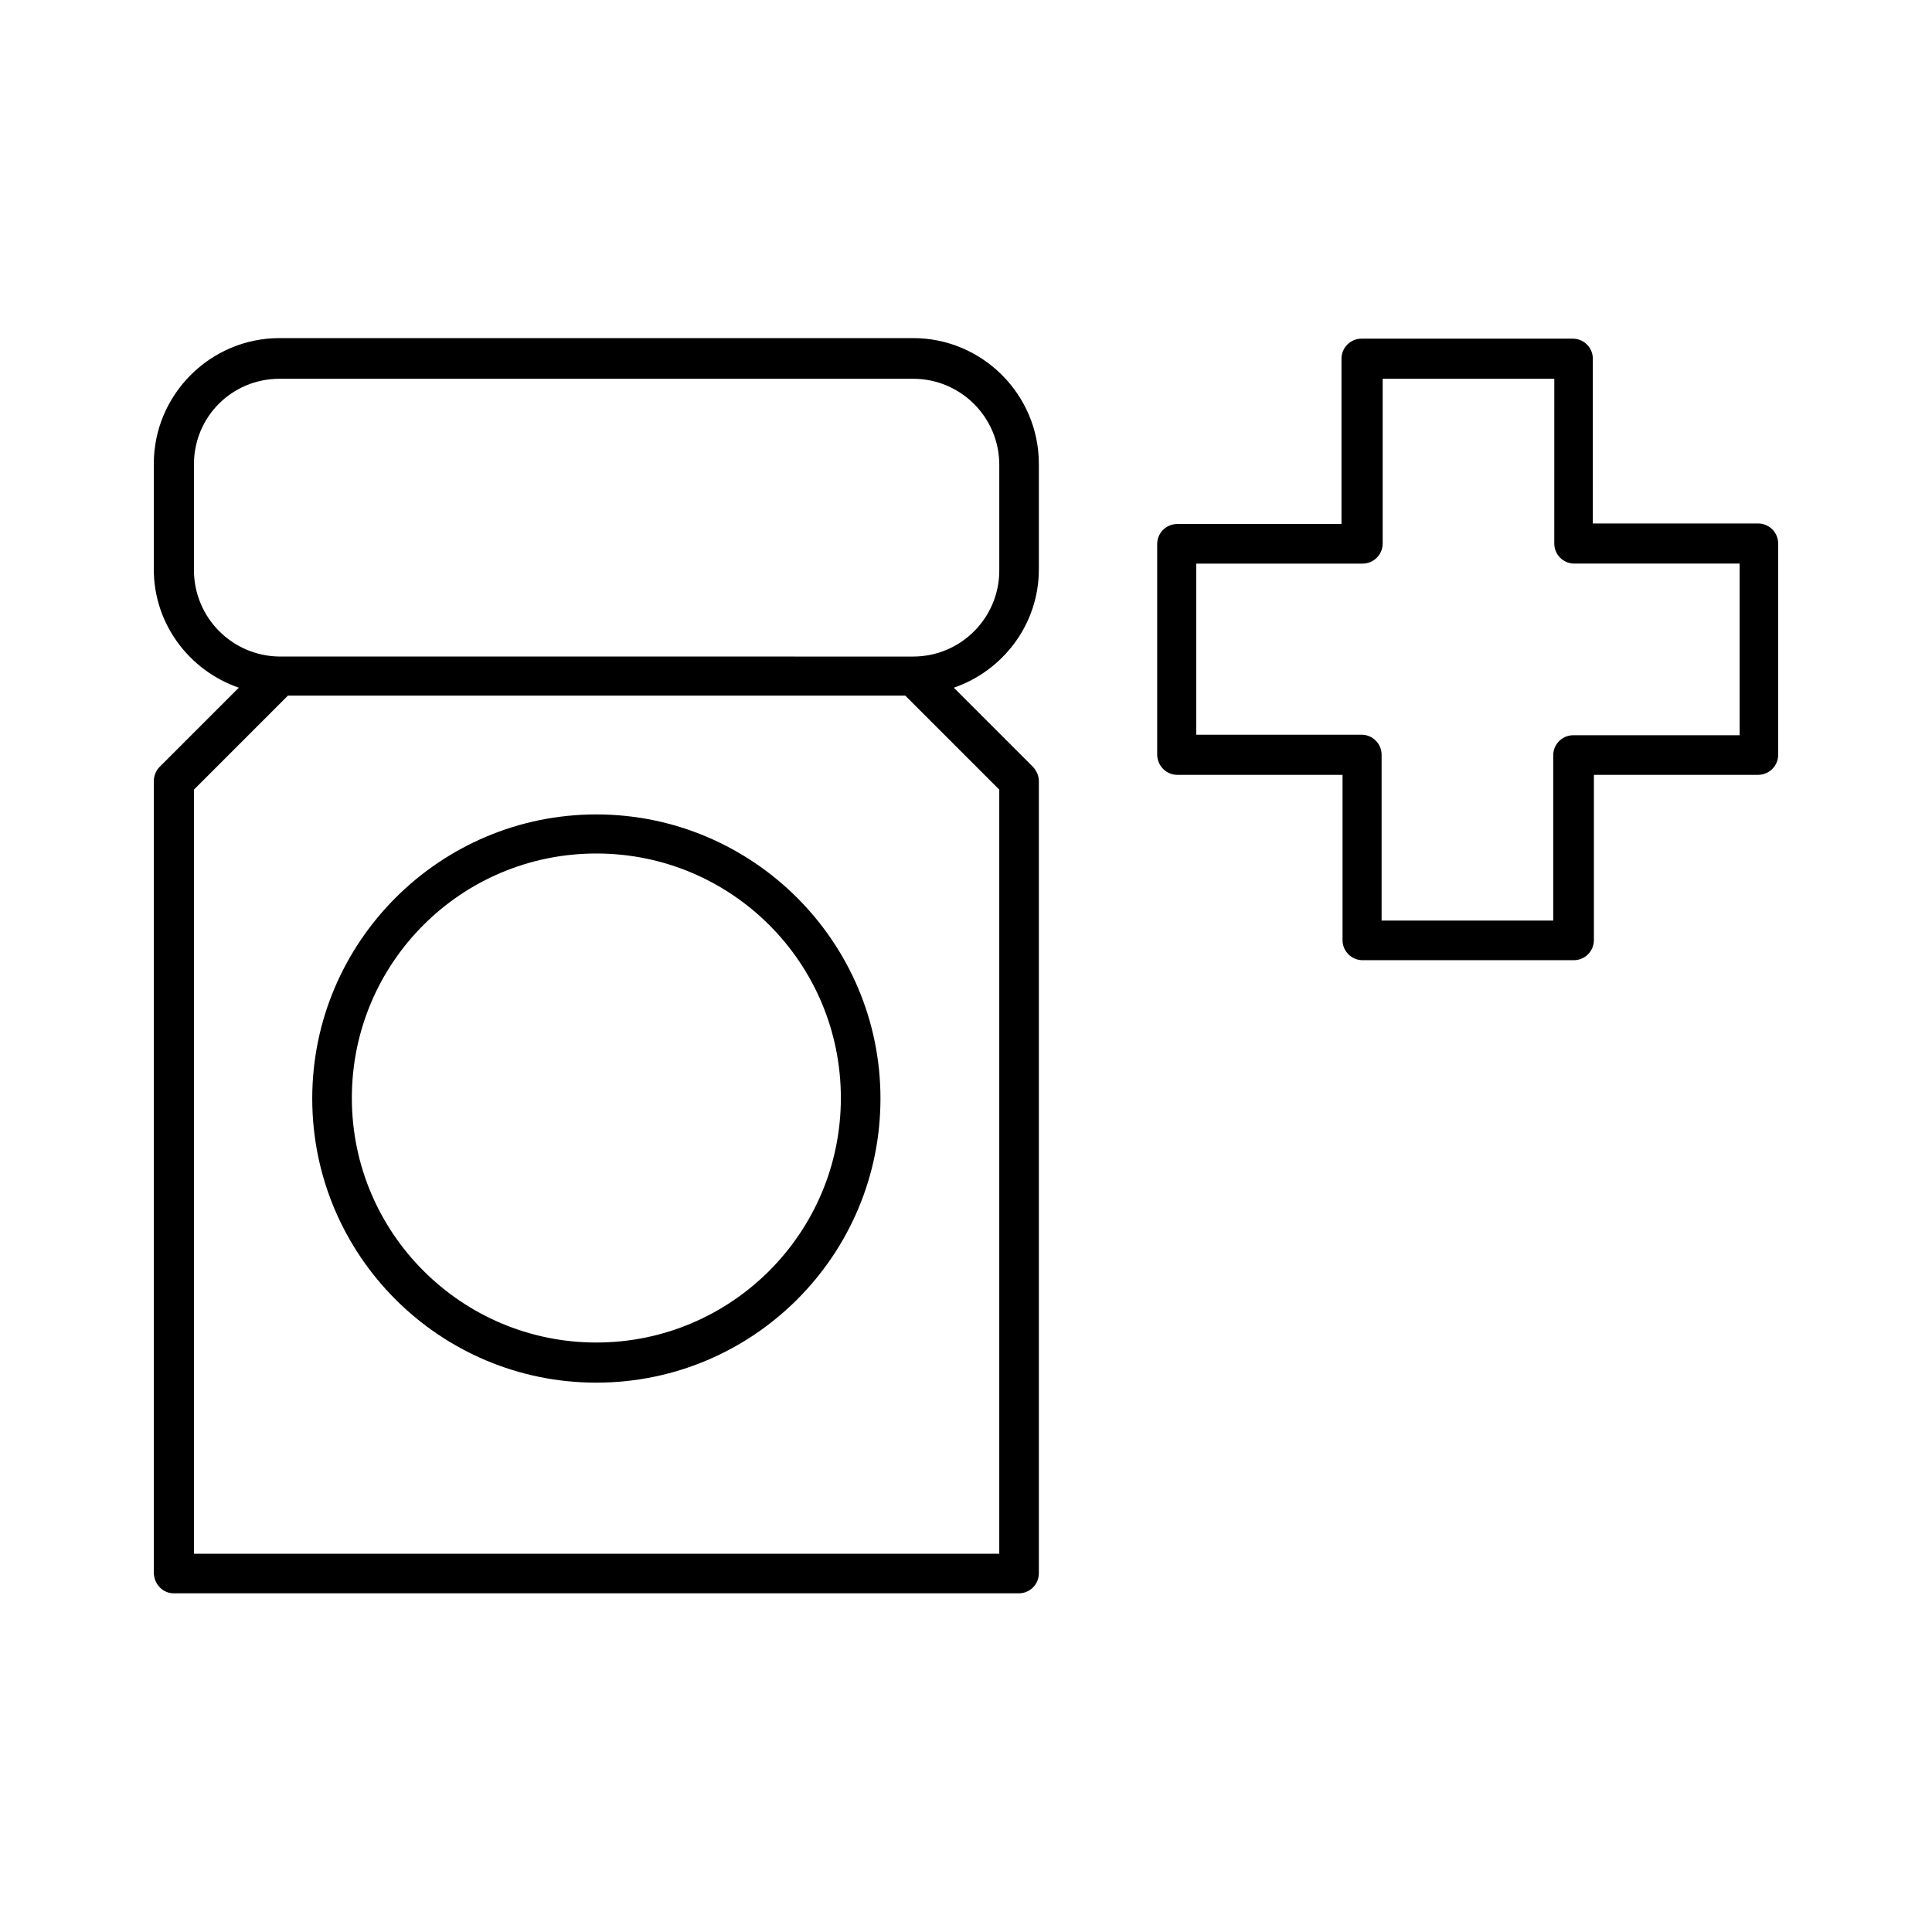 <?xml version="1.0" encoding="UTF-8"?>
<!-- Uploaded to: SVG Repo, www.svgrepo.com, Generator: SVG Repo Mixer Tools -->
<svg fill="#000000" width="800px" height="800px" version="1.1" viewBox="144 144 512 512" xmlns="http://www.w3.org/2000/svg">
 <g>
  <path d="m190.08 566.25h223.91c2.938 0 5.316-2.379 5.316-5.316v-209.92c0-1.398-0.559-2.66-1.539-3.777l-20.992-20.992c13.016-4.477 22.531-16.793 22.531-31.348v-27.988c0-18.332-14.973-33.309-33.309-33.309h-167.93c-18.332 0-33.309 14.973-33.309 33.309v27.988c0 14.555 9.516 26.871 22.531 31.348l-20.992 20.992c-0.98 0.98-1.539 2.379-1.539 3.777v209.92c0.141 2.938 2.383 5.316 5.32 5.316zm5.316-271.21v-27.988c0-12.598 10.078-22.672 22.672-22.672h167.94c12.594 0 22.812 10.215 22.812 22.812v27.988c0 12.594-10.215 22.812-22.812 22.812l-167.94-0.004c-12.594-0.141-22.672-10.355-22.672-22.949zm0 58.219 24.91-24.91h163.6l24.91 24.91v202.5l-213.42-0.004z"/>
  <path d="m455.98 349.34h43.805v43.805c0 2.938 2.379 5.316 5.316 5.316h55.98c2.938 0 5.316-2.379 5.316-5.316v-43.805h43.523c2.938 0 5.316-2.379 5.316-5.316v-55.98c0-2.938-2.379-5.316-5.316-5.316h-43.805l0.004-43.664c0-2.938-2.379-5.316-5.316-5.316h-55.98c-2.938 0-5.316 2.379-5.316 5.316v43.805h-43.527c-2.938 0-5.316 2.379-5.316 5.316v55.98c0.141 2.797 2.379 5.176 5.316 5.176zm5.32-55.977h43.805c2.938 0 5.316-2.379 5.316-5.316v-43.664h45.484l-0.004 43.66c0 2.938 2.379 5.316 5.316 5.316h43.805v45.484h-44.082c-2.938 0-5.316 2.379-5.316 5.316v43.805h-45.484v-43.941c0-2.938-2.379-5.316-5.316-5.316h-43.805v-45.344z"/>
  <path d="m302.04 359.83c-41.426 0-75.293 33.727-75.293 75.293 0 41.562 33.727 75.293 75.293 75.293 41.562 0 75.293-33.727 75.293-75.293 0-41.562-33.867-75.293-75.293-75.293zm0 139.95c-35.688 0-64.797-28.969-64.797-64.797s28.969-64.797 64.797-64.797 64.797 28.969 64.797 64.797-29.109 64.797-64.797 64.797z"/>
 </g>
</svg>